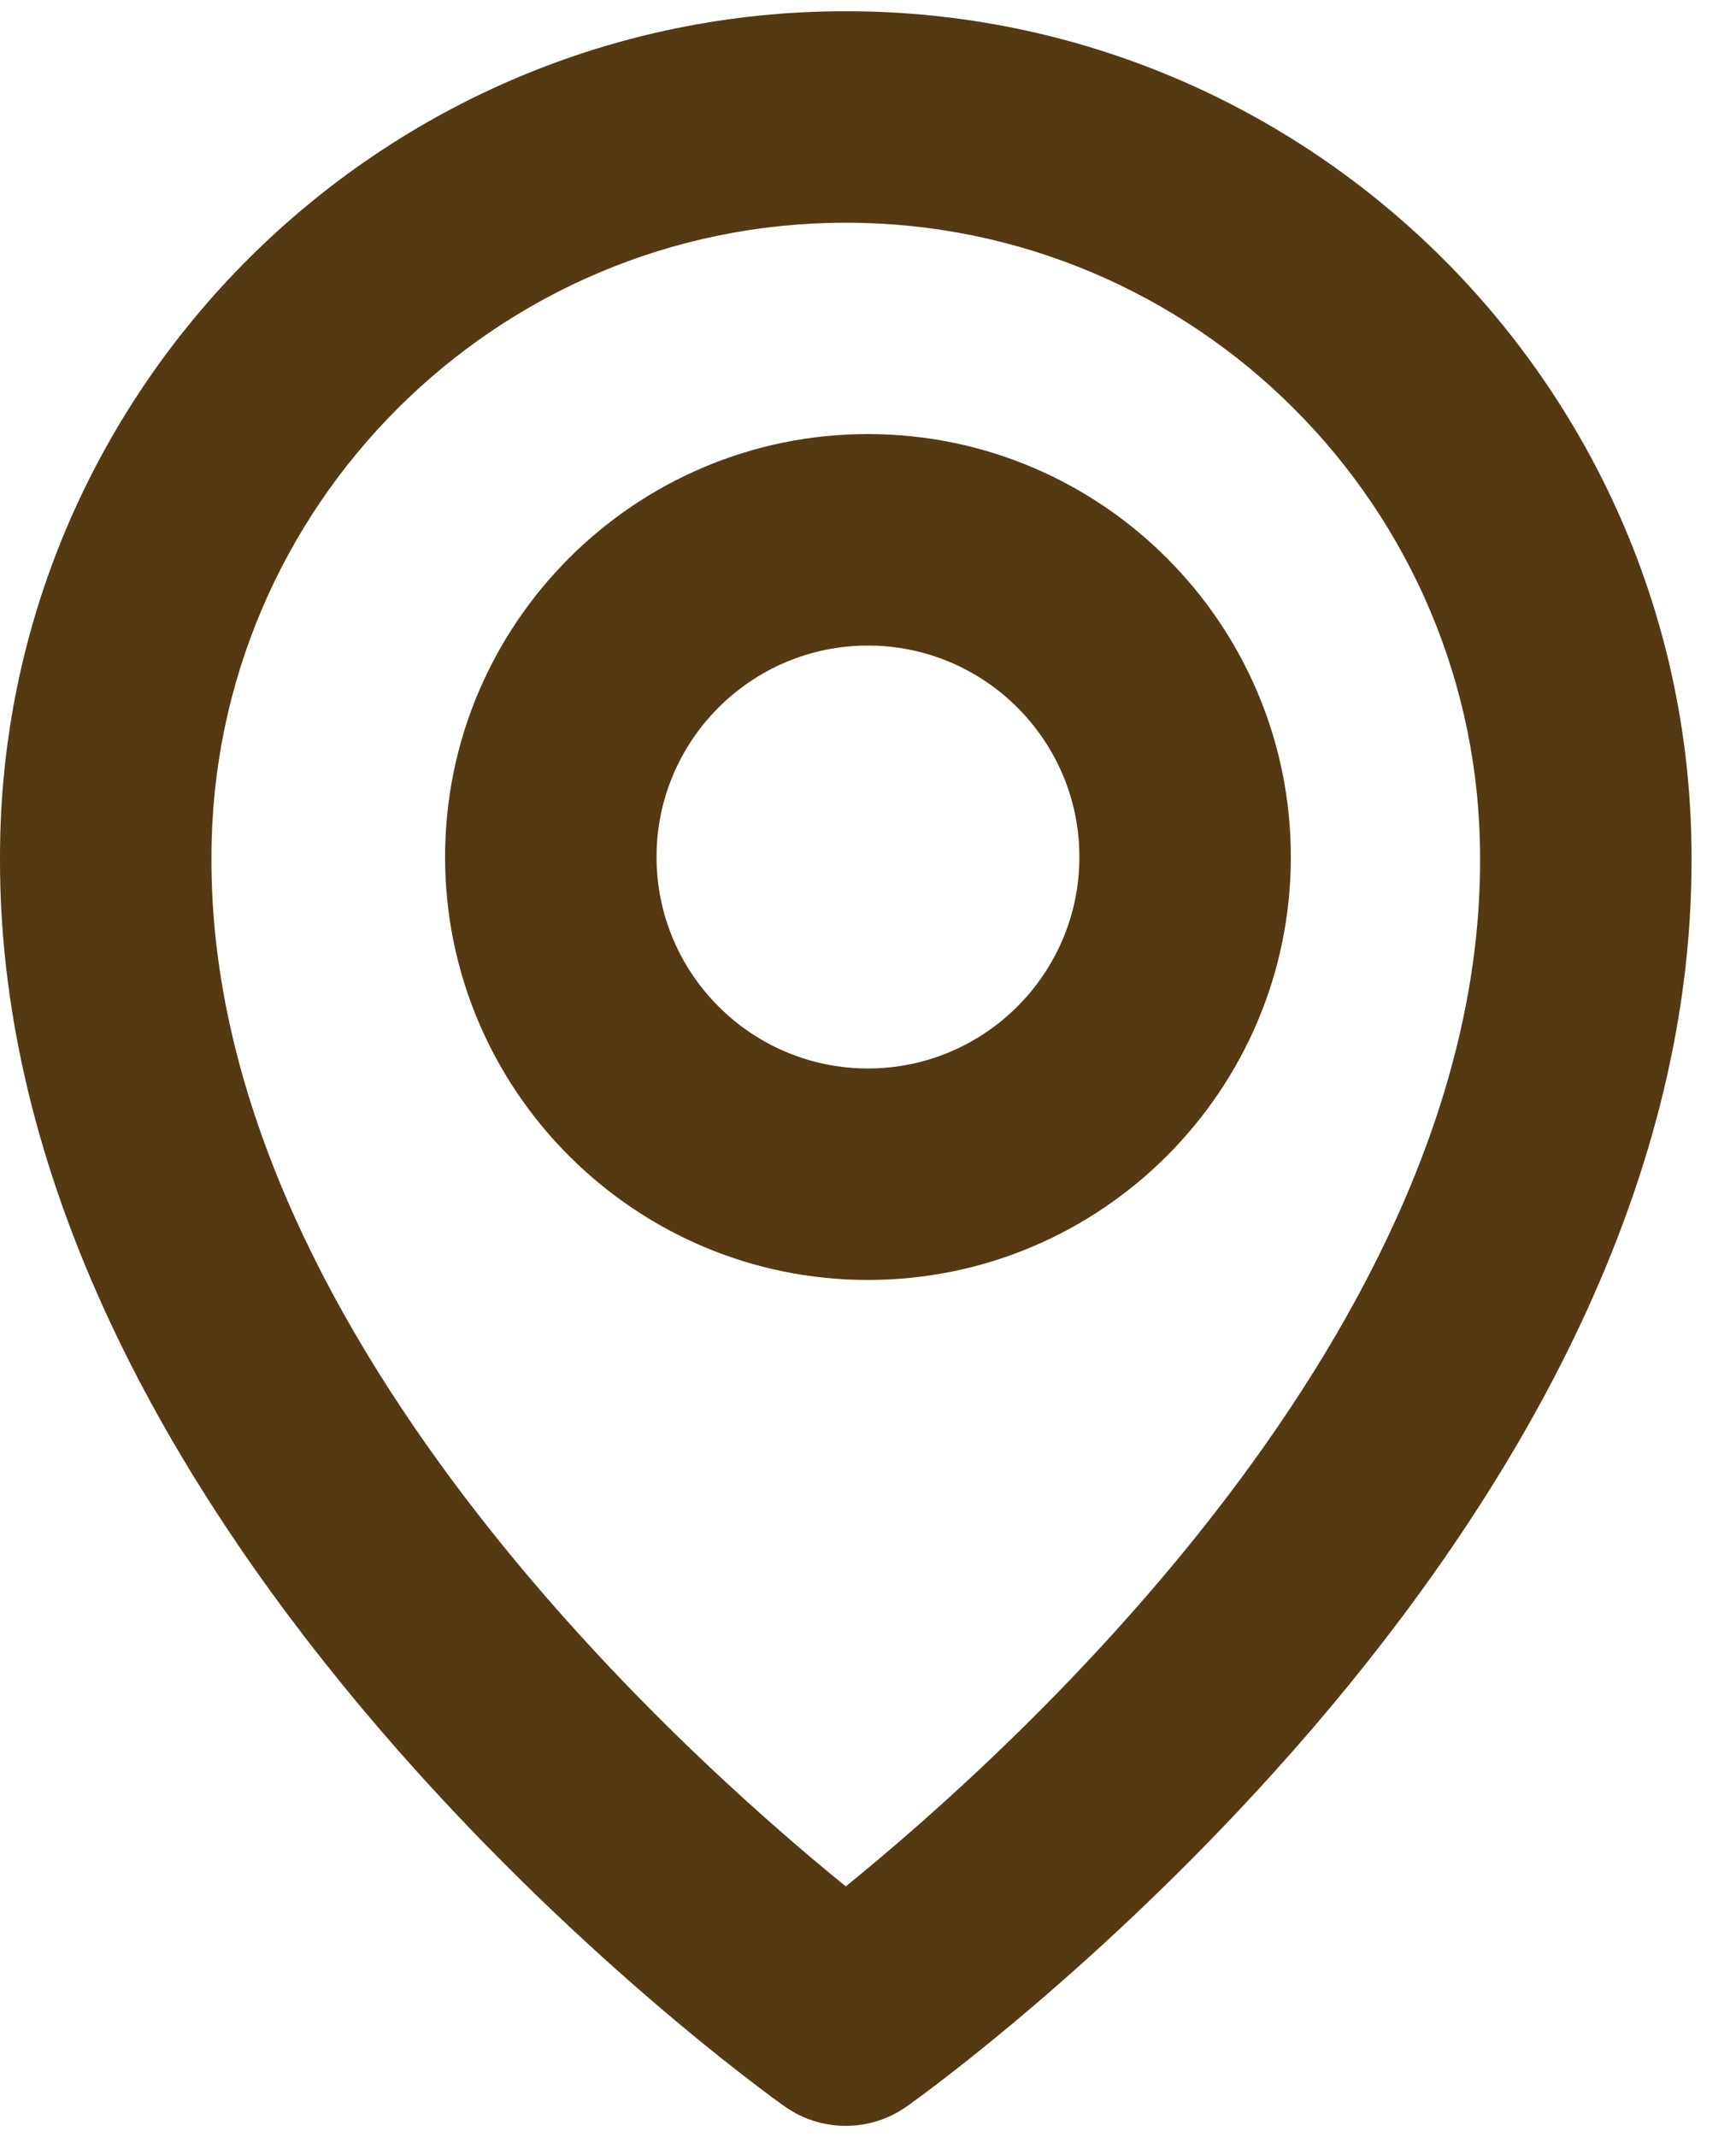 <svg xmlns="http://www.w3.org/2000/svg" width="26" height="32" viewBox="0 0 26 32" fill="none">
  <g clip-path="url(#clip0_836_2529)">
    <path d="M12.999 19.167C16.492 19.167 19.333 16.326 19.333 12.833C19.333 9.341 16.492 6.5 12.999 6.5C9.507 6.5 6.666 9.341 6.666 12.833C6.666 16.326 9.507 19.167 12.999 19.167ZM12.999 9.667C14.746 9.667 16.166 11.087 16.166 12.833C16.166 14.58 14.746 16 12.999 16C11.253 16 9.833 14.58 9.833 12.833C9.833 11.087 11.253 9.667 12.999 9.667Z" fill="#553913"/>
    <path d="M11.748 31.54C12.016 31.732 12.338 31.834 12.667 31.834C12.996 31.834 13.317 31.732 13.585 31.54C14.066 31.2 25.379 23.031 25.334 12.835C25.334 5.851 19.651 0.168 12.667 0.168C5.683 0.168 0 5.851 0 12.827C-0.046 23.031 11.267 31.2 11.748 31.54ZM12.667 3.335C17.906 3.335 22.167 7.595 22.167 12.843C22.2 19.869 15.219 26.179 12.667 28.248C10.116 26.177 3.134 19.866 3.167 12.835C3.167 7.595 7.428 3.335 12.667 3.335Z" fill="#553913"/>
  </g>
  <defs>
    <clipPath id="clip0_836_2529">
      <rect width="26" height="32" fill="white"/>
    </clipPath>
  </defs>
</svg>